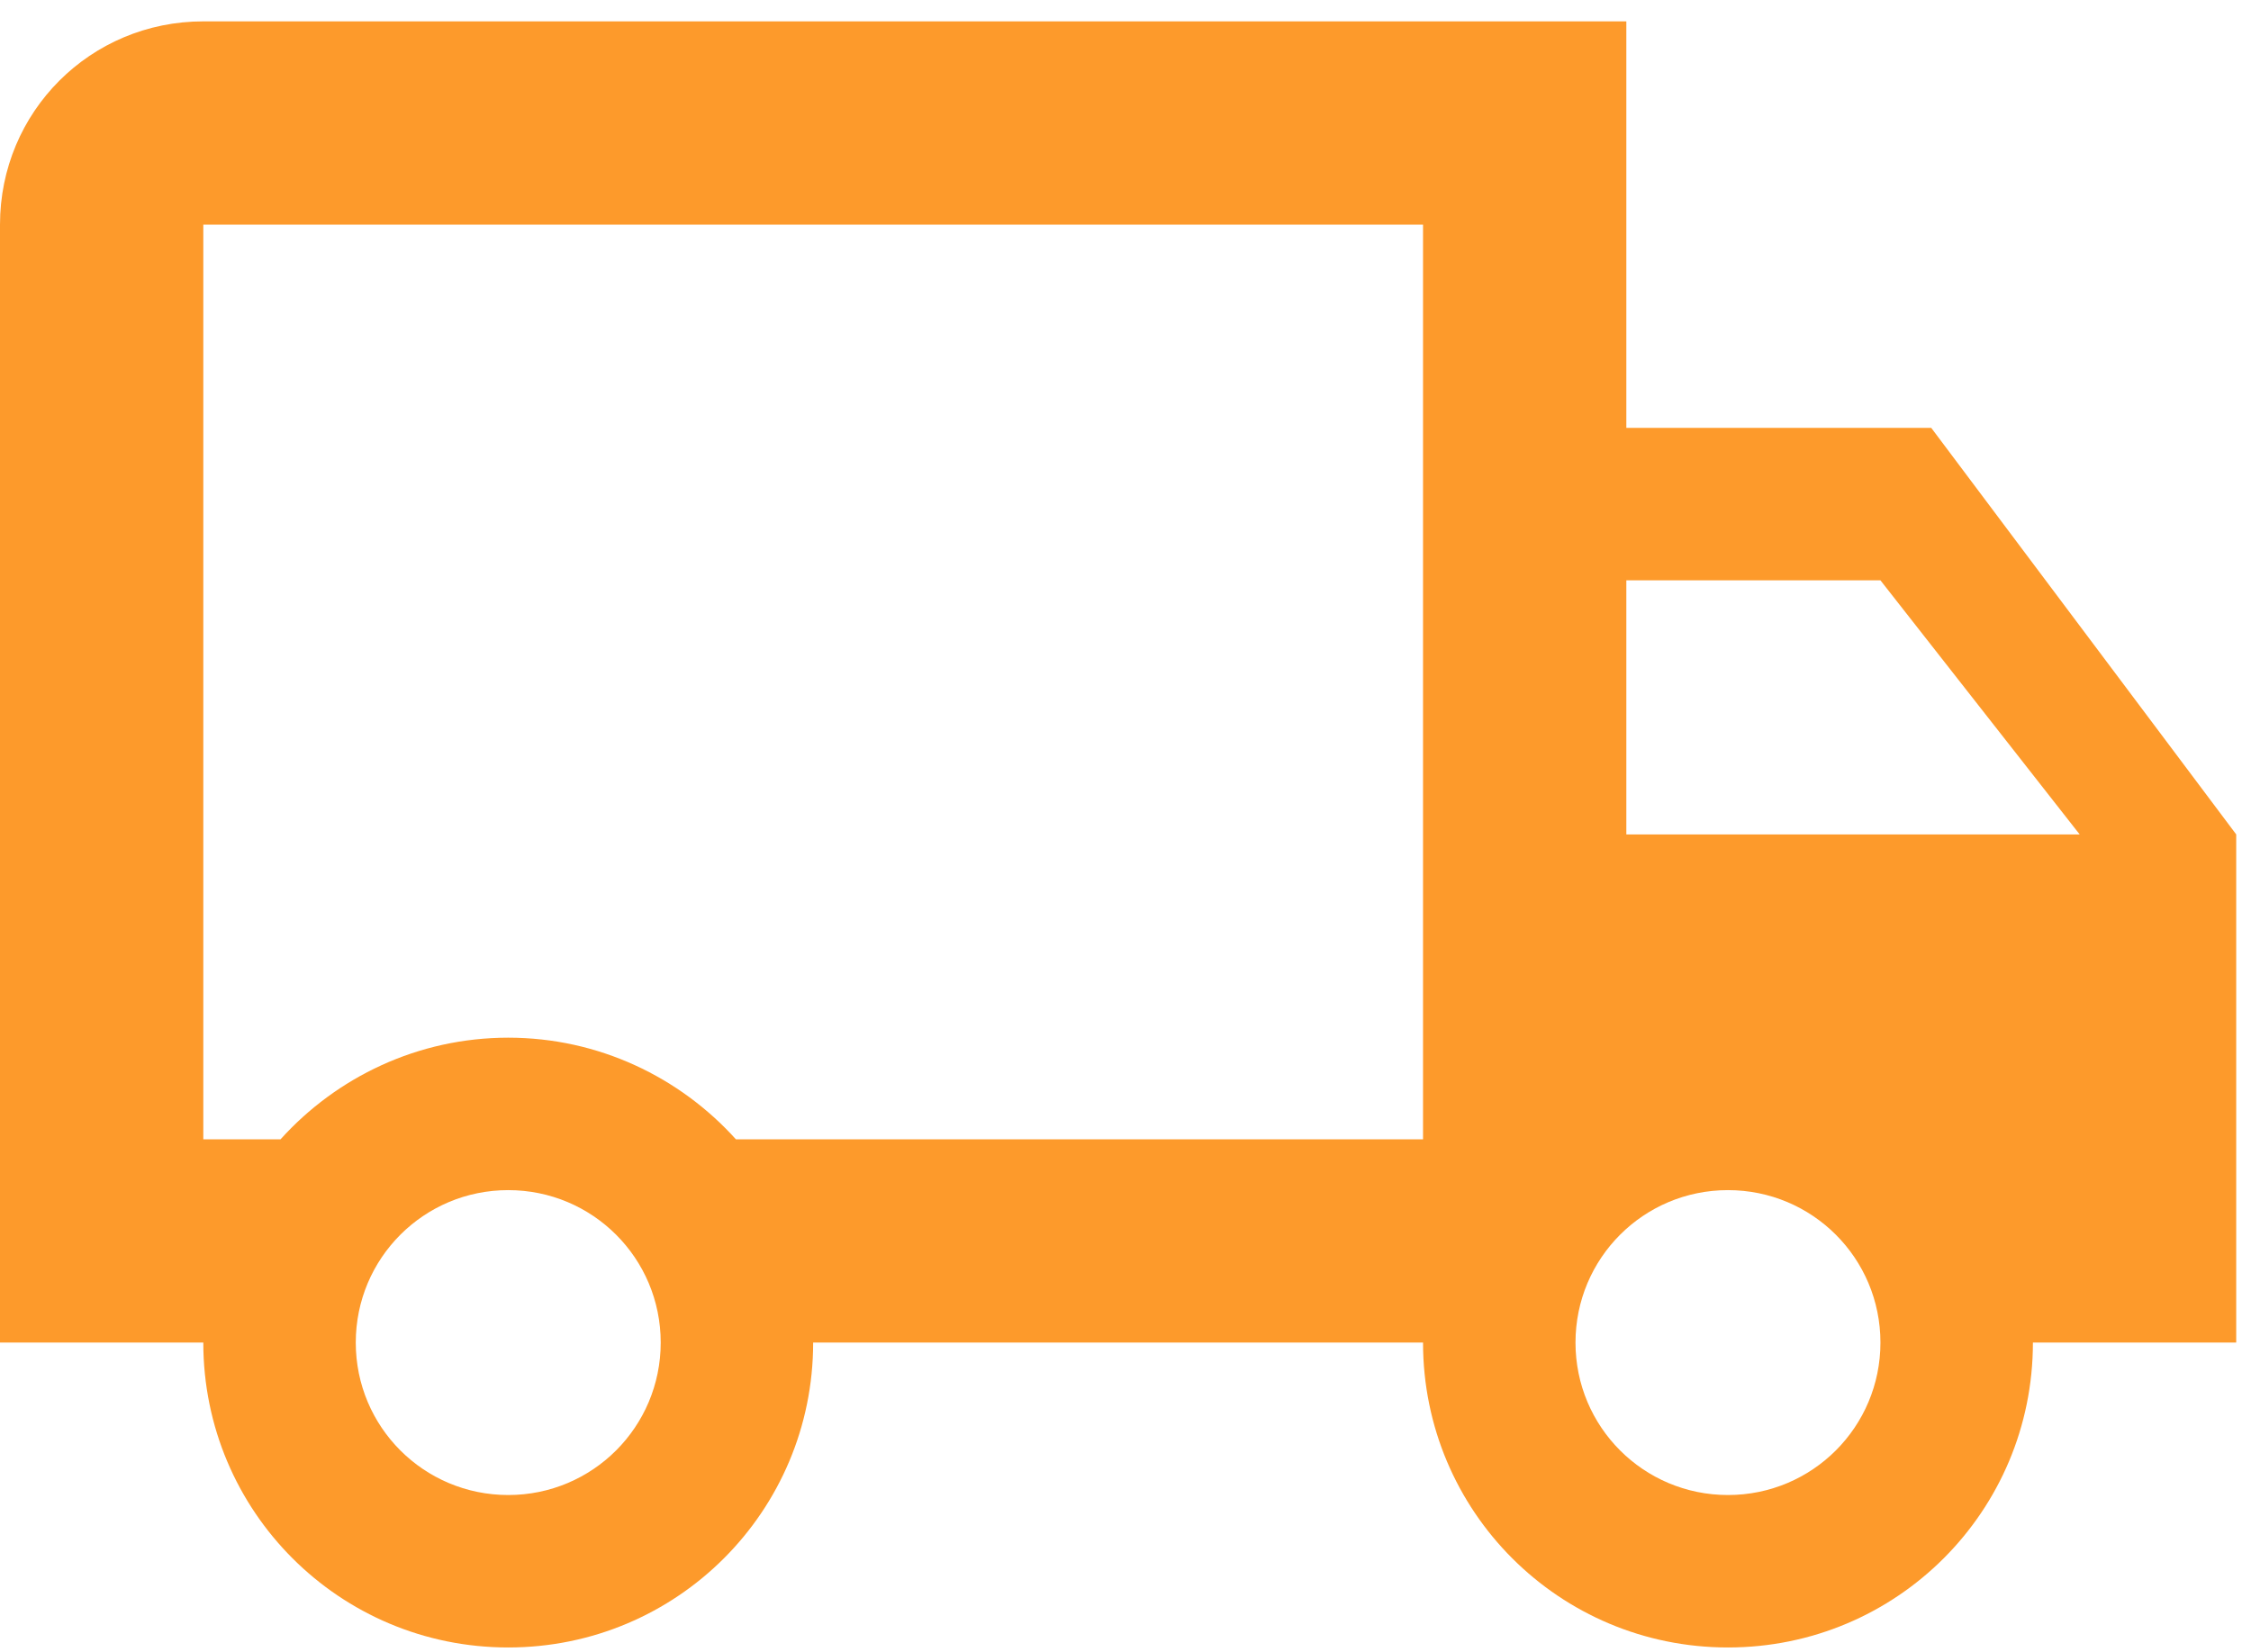 <svg width="79" height="58" viewBox="0 0 79 58" fill="none" xmlns="http://www.w3.org/2000/svg">
<path d="M60.644 52.476C63.605 52.476 65.995 50.086 65.995 47.125C65.995 44.164 63.605 41.774 60.644 41.774C57.683 41.774 55.293 44.164 55.293 47.125C55.293 50.086 57.683 52.476 60.644 52.476ZM65.995 20.37H57.077V29.288H72.987L65.995 20.37ZM17.837 52.476C20.797 52.476 23.188 50.086 23.188 47.125C23.188 44.164 20.797 41.774 17.837 41.774C14.876 41.774 12.486 44.164 12.486 47.125C12.486 50.086 14.876 52.476 17.837 52.476ZM67.779 15.019L78.481 29.288V47.125H71.346C71.346 53.047 66.566 57.827 60.644 57.827C54.722 57.827 49.942 53.047 49.942 47.125H28.538C28.538 53.047 23.758 57.827 17.837 57.827C11.915 57.827 7.135 53.047 7.135 47.125H0V7.885C0 3.925 3.175 0.75 7.135 0.75H57.077V15.019H67.779ZM7.135 7.885V39.99H9.846C11.808 37.814 14.662 36.423 17.837 36.423C21.011 36.423 23.865 37.814 25.827 39.99H49.942V7.885H7.135Z" fill="#FD9A2B"/>
</svg>
